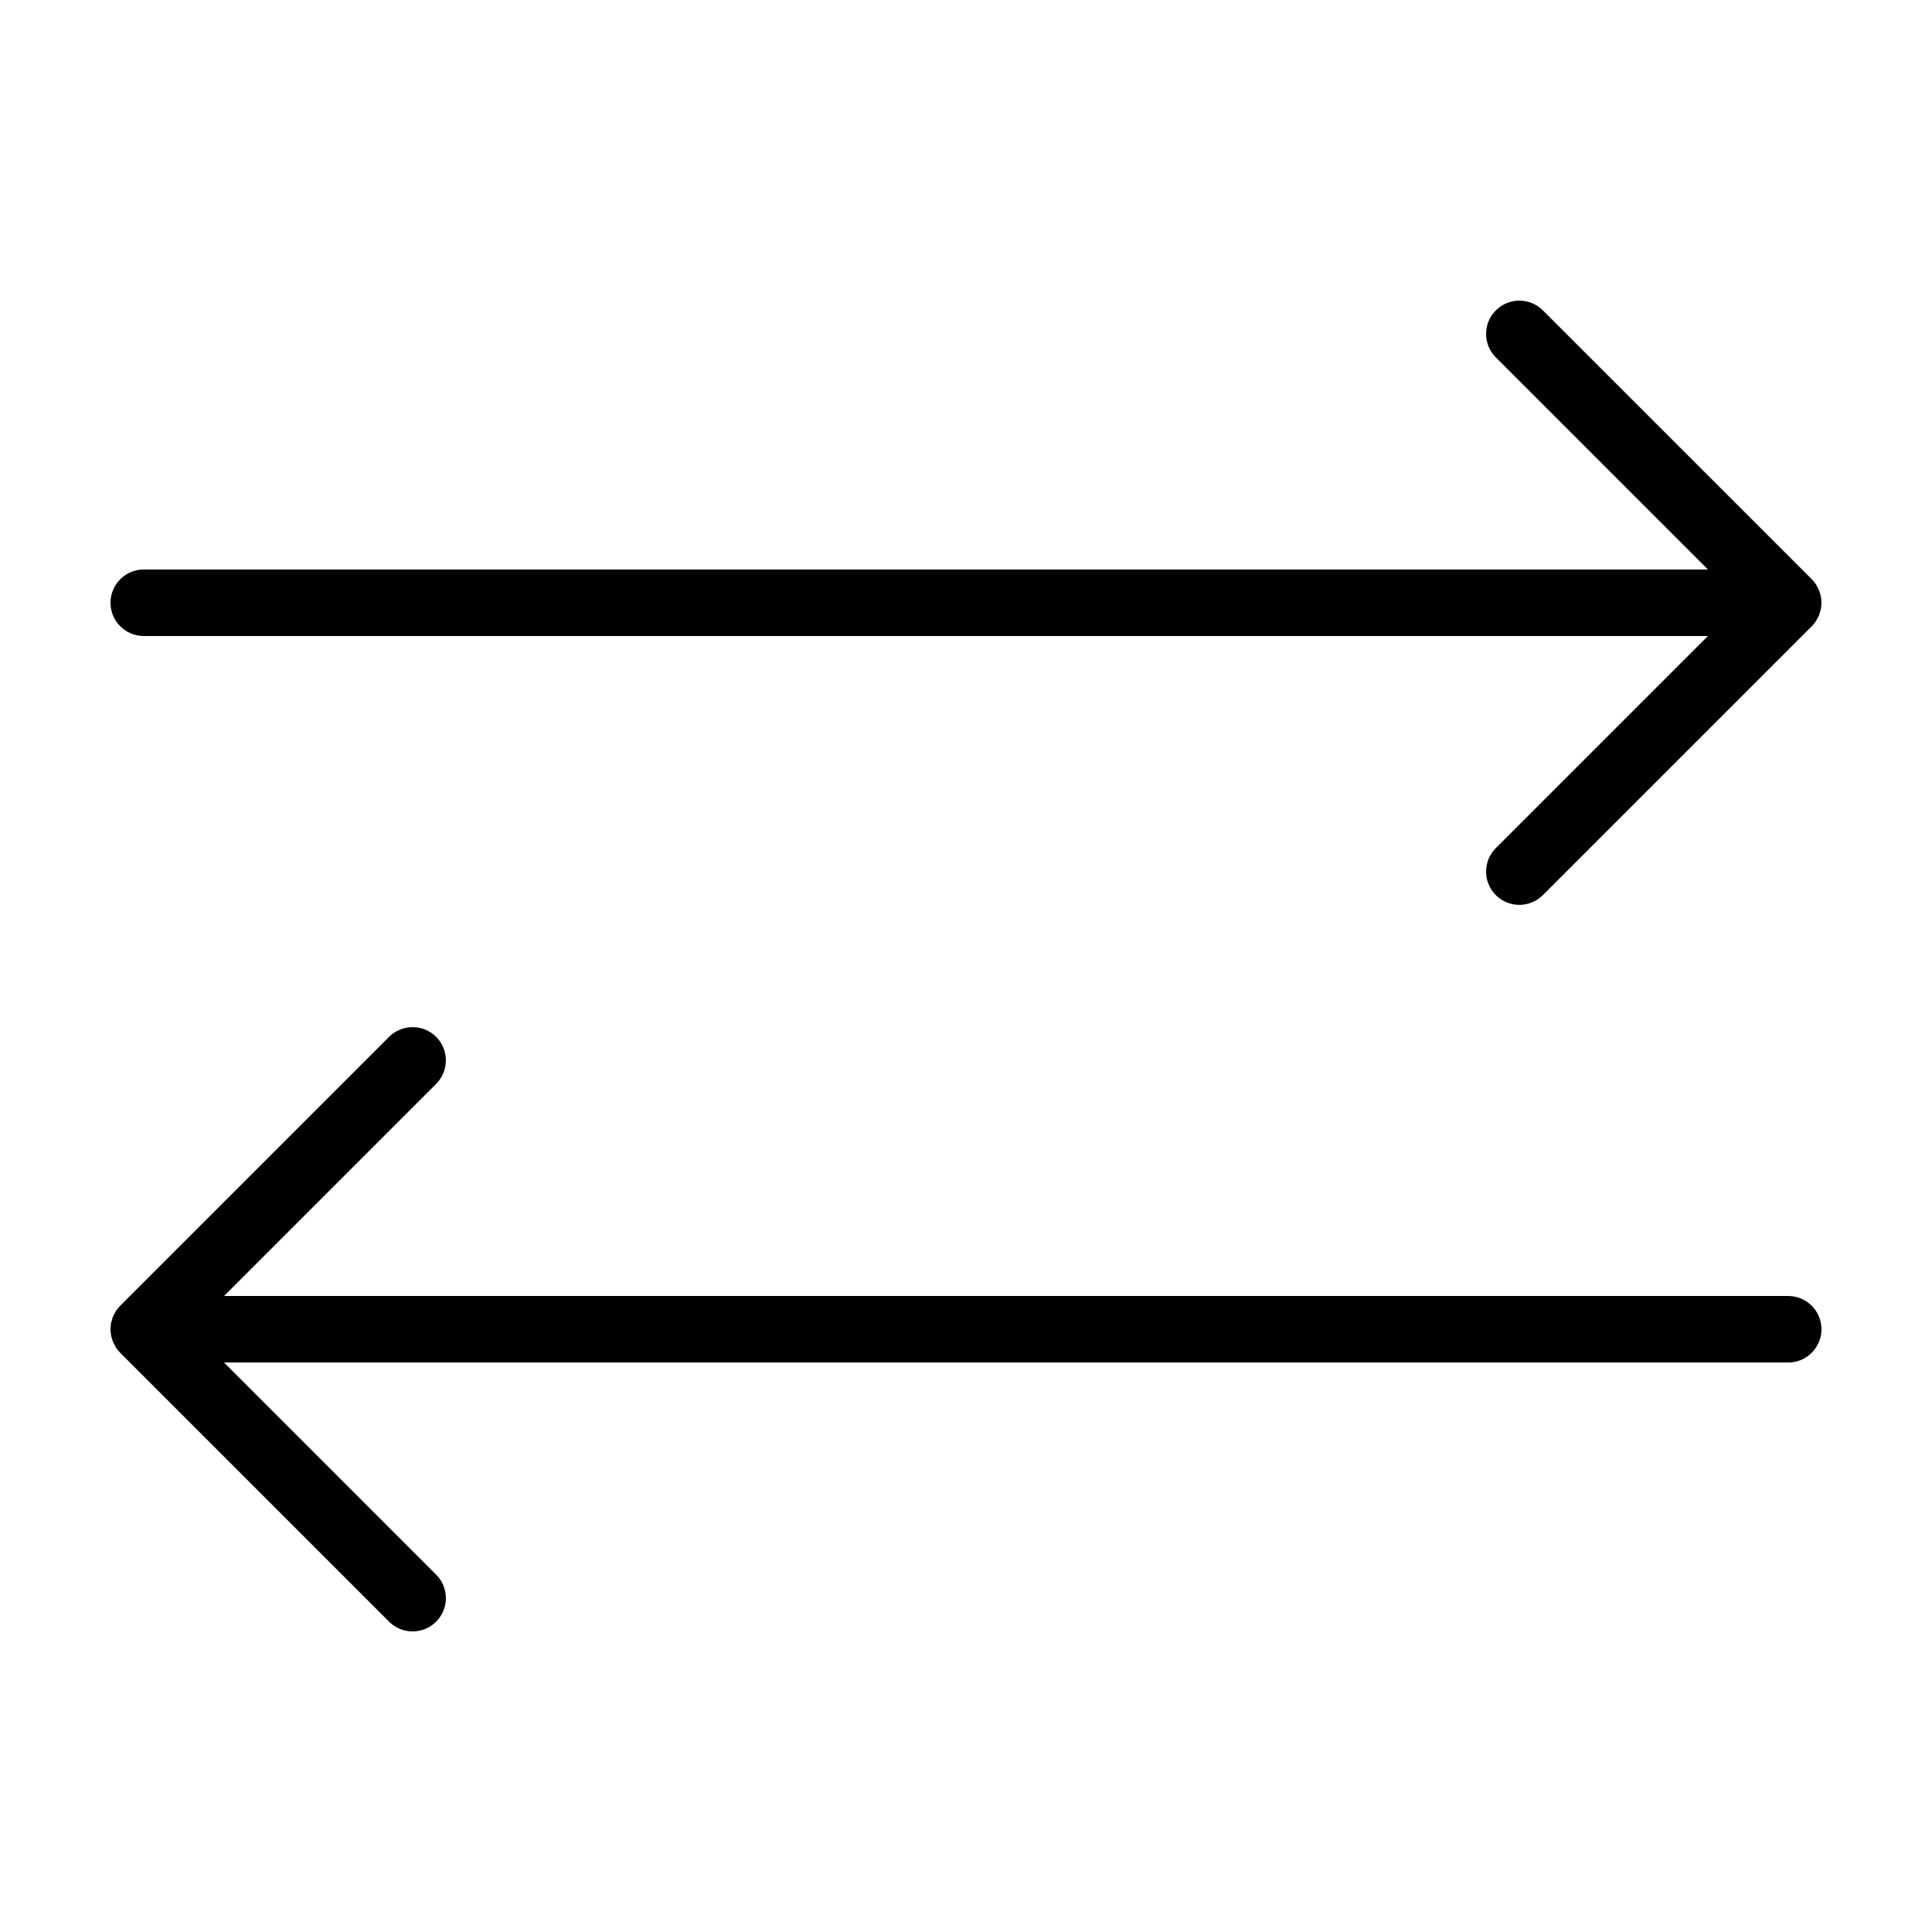 <?xml version="1.0" encoding="UTF-8"?>
<!-- Uploaded to: ICON Repo, www.svgrepo.com, Generator: ICON Repo Mixer Tools -->
<svg fill="#000000" width="800px" height="800px" version="1.1" viewBox="144 144 512 512" xmlns="http://www.w3.org/2000/svg">
 <g>
  <path d="m182.1 312.55h414.51l-56.199 56.199c-3.441 3.441-3.441 9.023 0 12.469 3.441 3.445 9.023 3.441 12.469 0l71.25-71.246c0.406-0.406 0.777-0.863 1.098-1.344 0.145-0.215 0.246-0.453 0.367-0.68 0.152-0.277 0.324-0.543 0.441-0.84 0.121-0.293 0.191-0.594 0.277-0.898 0.074-0.25 0.172-0.488 0.223-0.75 0.227-1.137 0.227-2.312 0-3.457-0.051-0.258-0.145-0.5-0.223-0.75-0.086-0.301-0.156-0.605-0.277-0.898-0.121-0.297-0.293-0.562-0.441-0.84-0.125-0.227-0.223-0.465-0.367-0.68-0.324-0.484-0.691-0.938-1.098-1.344l-71.25-71.238c-3.441-3.441-9.023-3.441-12.469 0-3.445 3.441-3.441 9.027 0 12.469l56.199 56.199h-414.51c-4.867 0-8.816 3.949-8.816 8.816s3.949 8.812 8.816 8.812z"/>
  <path d="m617.89 487.45h-414.51l56.199-56.199c3.441-3.441 3.441-9.027 0-12.469-3.441-3.441-9.023-3.441-12.469 0l-71.25 71.246c-0.406 0.406-0.777 0.863-1.098 1.344-0.145 0.215-0.246 0.453-0.367 0.68-0.152 0.277-0.324 0.543-0.441 0.84-0.121 0.293-0.191 0.594-0.277 0.898-0.074 0.25-0.172 0.488-0.223 0.75-0.227 1.137-0.227 2.312 0 3.457 0.051 0.258 0.145 0.5 0.223 0.75 0.086 0.301 0.156 0.605 0.277 0.898 0.121 0.297 0.293 0.562 0.441 0.84 0.125 0.227 0.223 0.465 0.367 0.68 0.324 0.484 0.691 0.938 1.098 1.344l71.25 71.25c3.441 3.441 9.023 3.441 12.469 0 3.445-3.441 3.441-9.023 0-12.469l-56.199-56.207h414.51c4.867 0 8.816-3.949 8.816-8.816s-3.949-8.816-8.816-8.816z"/>
 </g>
</svg>